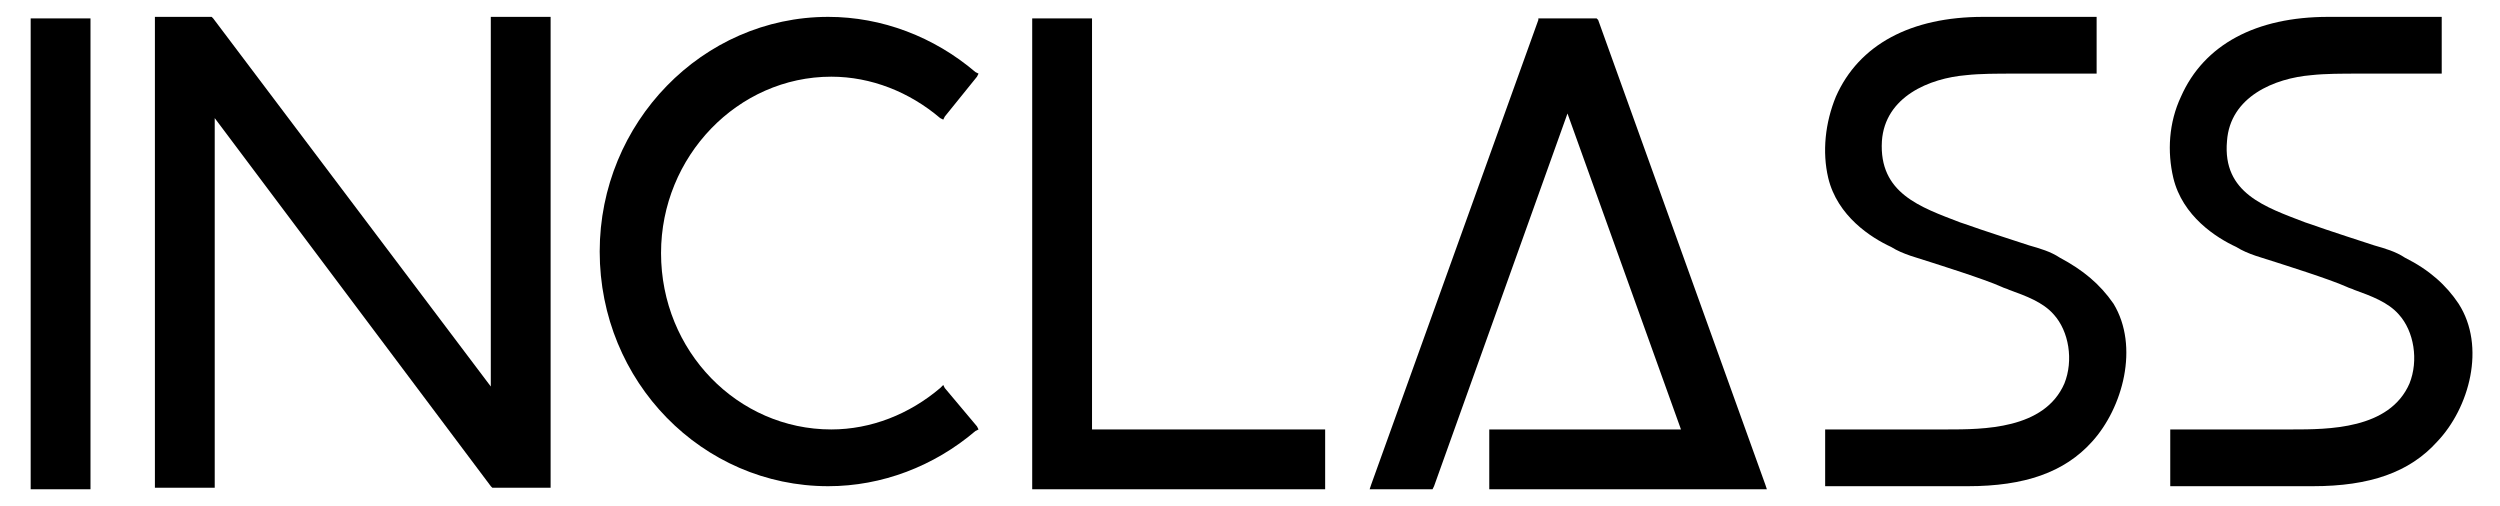 <?xml version="1.0" encoding="UTF-8"?> <svg xmlns="http://www.w3.org/2000/svg" xmlns:xlink="http://www.w3.org/1999/xlink" version="1.1" id="Capa_1" x="0px" y="0px" viewBox="0 0 163 33" style="enable-background:new 0 0 163 33;" xml:space="preserve"> <g> <polygon points="2.2,1.2 2,1.2 2,1.4 2,31.6 2,31.9 2.2,31.9 5.7,31.9 5.9,31.9 5.9,31.6 5.9,1.4 5.9,1.2 5.7,1.2 "></polygon> <polygon points="71.2,28 71.2,1.4 71.2,1.2 71,1.2 67.5,1.2 67.3,1.2 67.3,1.4 67.3,31.6 67.3,31.9 67.5,31.9 86.2,31.9 86.4,31.9 86.4,31.6 86.4,28.2 86.4,28 86.2,28 "></polygon> <polygon points="104.2,1.3 104.1,1.2 104,1.2 100.5,1.2 100.3,1.2 100.3,1.3 89.4,31.6 89.3,31.9 89.6,31.9 93.3,31.9 93.4,31.9 93.5,31.7 102.2,7.4 109.6,28 97.4,28 97.1,28 97.1,28.2 97.1,31.6 97.1,31.9 97.4,31.9 114.9,31.9 115.2,31.9 115.1,31.6 "></polygon> <path d="M160.3,19.8c-0.8-1.2-1.9-2.2-3.5-3c-0.6-0.4-1.3-0.6-2-0.8c-0.3-0.1-3.1-1-4.2-1.4l-0.3-0.1c-2.6-1-5.4-1.9-5.1-5.3 c0.2-2.9,3.1-4.1,5.5-4.3c0.9-0.1,2-0.1,3.2-0.1c0.9,0,1.7,0,2.6,0c0.8,0,1.7,0,2.6,0h0.1V1.1h-7.4c-4.7,0-8.1,1.8-9.6,5.2 c-0.8,1.7-0.9,3.6-0.5,5.3c0.6,2.5,2.8,3.9,4.1,4.5c0.8,0.5,1.7,0.7,2.6,1c0.3,0.1,3.5,1.1,4.6,1.6c0.2,0.1,0.3,0.1,0.5,0.2 c1.1,0.4,2.2,0.8,2.9,1.6c1,1.1,1.3,3,0.7,4.5c-1.3,3-5.3,3-7.7,3h-7.9v3.7h0.1h9.2c3.7,0,6.3-0.9,8.1-2.9 C161,26.6,162.1,22.6,160.3,19.8z"></path> <path d="M134.3,16.8c-0.6-0.4-1.3-0.6-2-0.8c-0.3-0.1-3.1-1-4.2-1.4l-0.3-0.1c-2.6-1-5.3-1.9-5.1-5.3c0.2-2.9,3.1-4.1,5.5-4.3 c0.9-0.1,2-0.1,3.2-0.1c0.9,0,1.7,0,2.6,0c0.8,0,1.7,0,2.6,0h0.1V1.1h-7.4c-4.7,0-8.1,1.8-9.6,5.2c-0.7,1.7-0.9,3.6-0.5,5.3 c0.6,2.5,2.8,3.9,4.1,4.5c0.8,0.5,1.7,0.7,2.6,1c0.3,0.1,3.5,1.1,4.6,1.6c0.2,0.1,0.3,0.1,0.5,0.2c1.1,0.4,2.2,0.8,2.9,1.6 c1,1.1,1.3,3,0.7,4.5c-1.3,3-5.3,3-7.7,3H119v3.7h0.1h9.2c3.7,0,6.3-0.9,8.1-2.9c2-2.2,3.1-6.2,1.4-9 C136.9,18.5,135.8,17.6,134.3,16.8z"></path> <path d="M61.6,25.3l-0.1-0.2l-0.2,0.2c-2,1.7-4.5,2.7-7.1,2.7c-6.1,0-11.1-5.1-11.1-11.5c0-6.3,5-11.5,11.1-11.5 c2.6,0,5.1,1,7.1,2.7l0.2,0.1l0.1-0.2L63.7,5l0.1-0.2l-0.2-0.1c-2.7-2.3-6.1-3.6-9.6-3.6c-8.2,0-14.9,6.9-14.9,15.3 c0,8.5,6.7,15.3,14.9,15.3c3.5,0,6.9-1.3,9.6-3.6l0.2-0.1l-0.1-0.2L61.6,25.3z"></path> <polygon points="32.2,1.1 32,1.1 32,1.3 32,25.2 13.9,1.2 13.8,1.1 13.7,1.1 10.3,1.1 10.1,1.1 10.1,1.3 10.1,31.6 10.1,31.8 10.3,31.8 13.7,31.8 14,31.8 14,31.6 14,7.7 32,31.7 32.1,31.8 32.2,31.8 35.6,31.8 35.9,31.8 35.9,31.6 35.9,1.3 35.9,1.1 35.6,1.1 "></polygon> </g> </svg> 